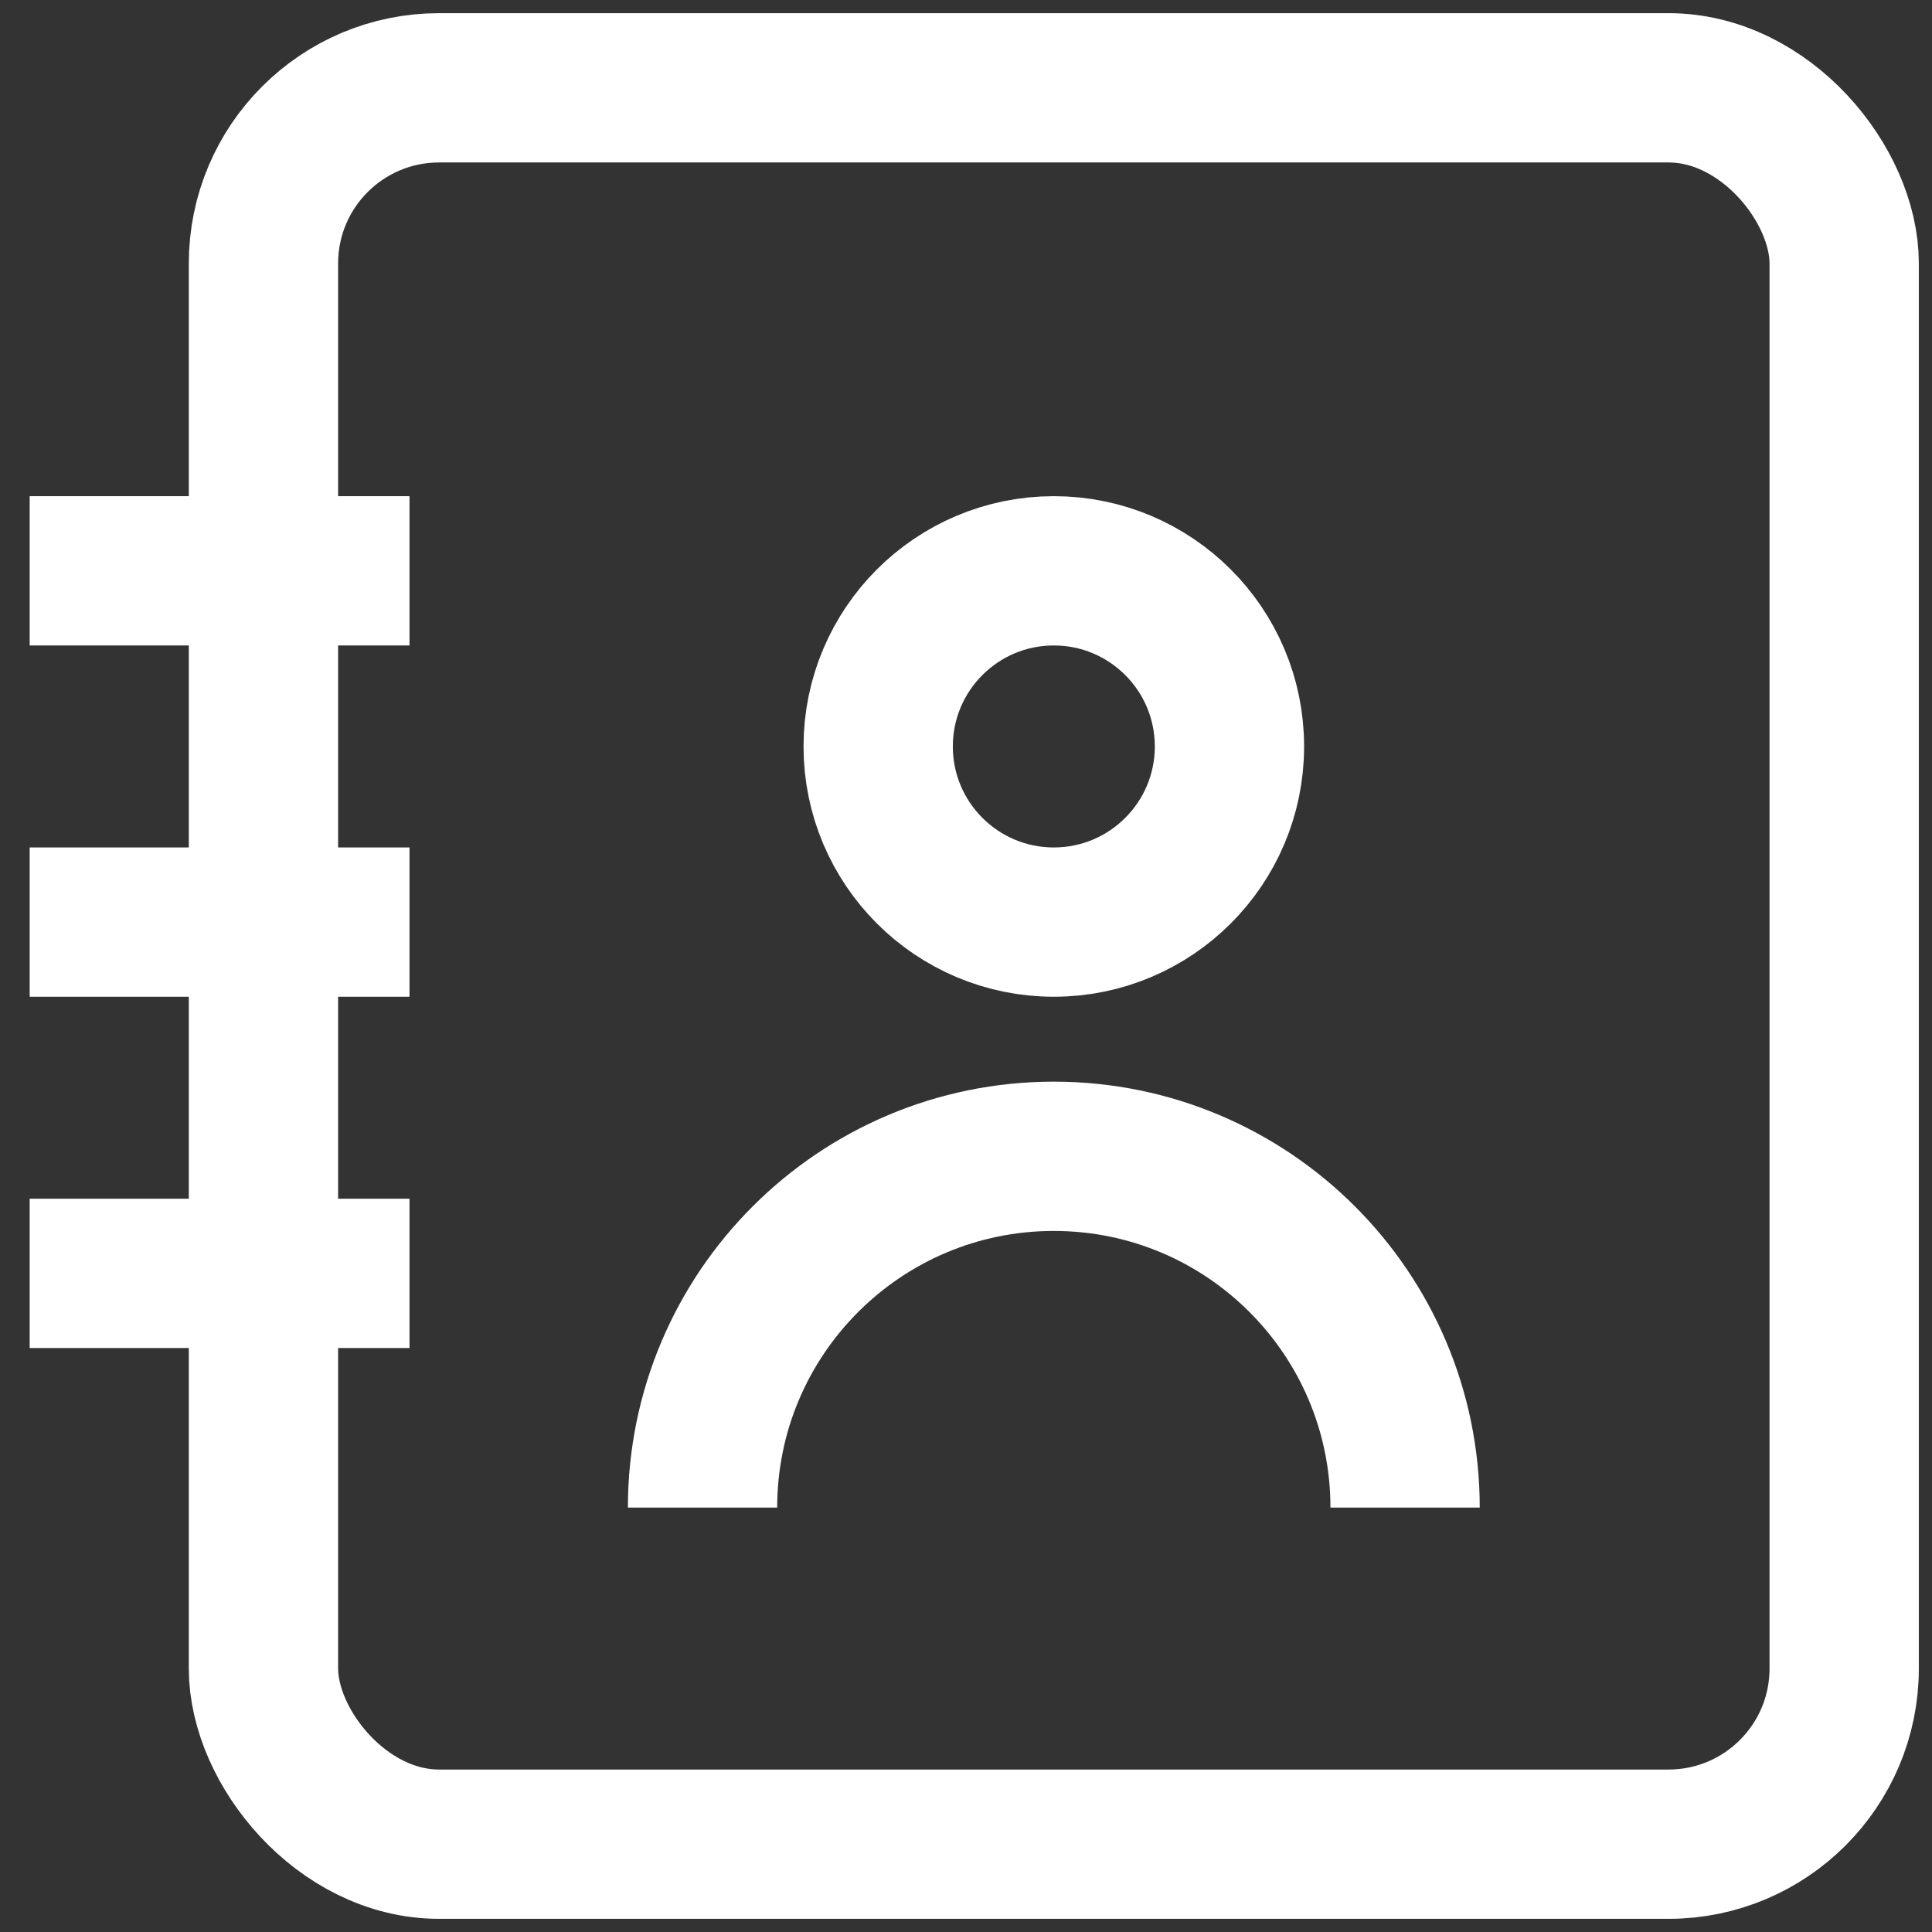 <svg height="22" viewBox="0 0 22 22" width="22" xmlns="http://www.w3.org/2000/svg"><rect x="0" y="0" width="22" height="22" fill="#333333" stroke="none"/><g fill="none" fill-rule="evenodd" stroke="#fff" stroke-width="1.7" transform="translate(1 1)"><rect height="20" rx="2" width="18" x="2"/><g stroke-linecap="square"><path d="m.188 5.5h2.625"/><path d="m.188 9.5h2.625"/><path d="m.188 13.5h2.625"/></g><circle cx="11" cy="7.5" r="2"/><path d="m15 16.167c0-2.209-1.791-4-4-4s-4 1.791-4 4"/></g></svg>